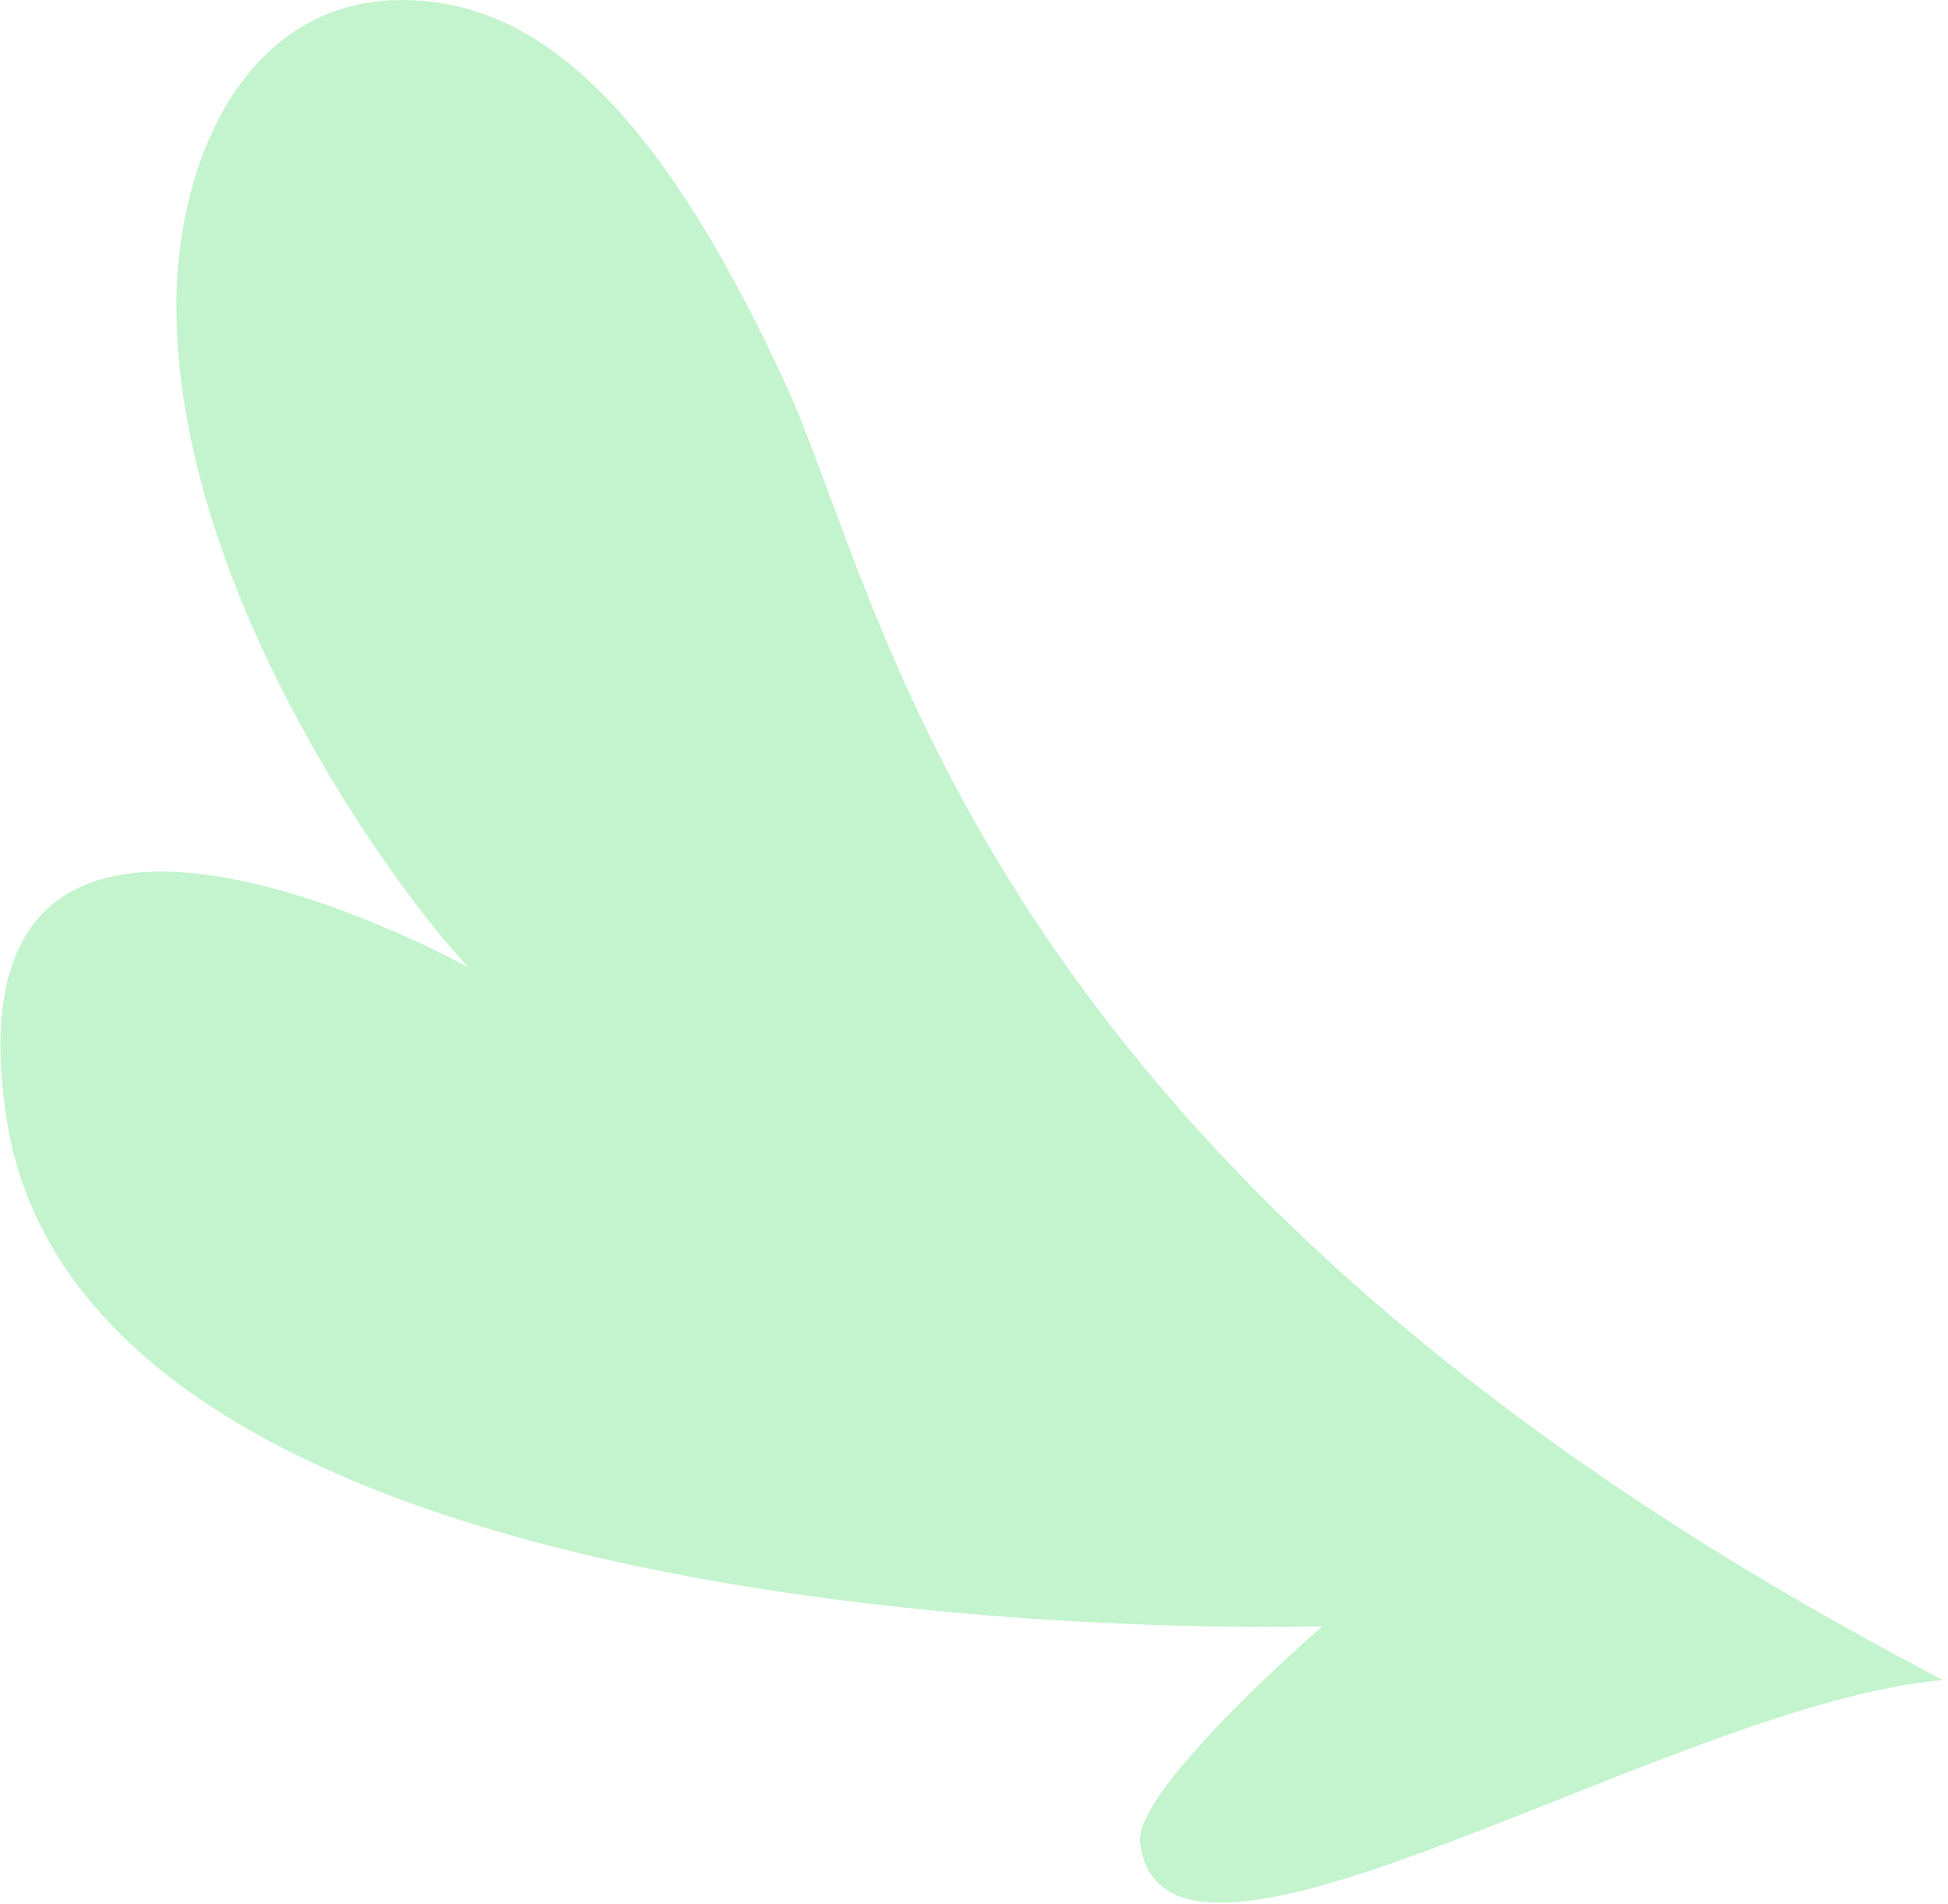 <svg width="349" height="341" viewBox="0 0 349 341" fill="none" xmlns="http://www.w3.org/2000/svg">
<path opacity="0.3" d="M140.633 68.543C121.888 28.118 102.466 3.874 78.319 0.457C46.354 -4.084 31.671 25.991 31.602 54.682C31.481 105.32 70.461 159.102 83.955 173.302C83.955 173.302 -10.961 120.4 1.146 200.221C16.062 298.492 236.911 291.291 236.911 291.291C236.911 291.291 203.045 320.563 204.252 330.086C208.547 364.635 299.551 305.067 348.116 300.928C174.186 210.269 159.278 109.009 140.632 68.542L140.633 68.543Z" fill="#38D857"/>
</svg>
